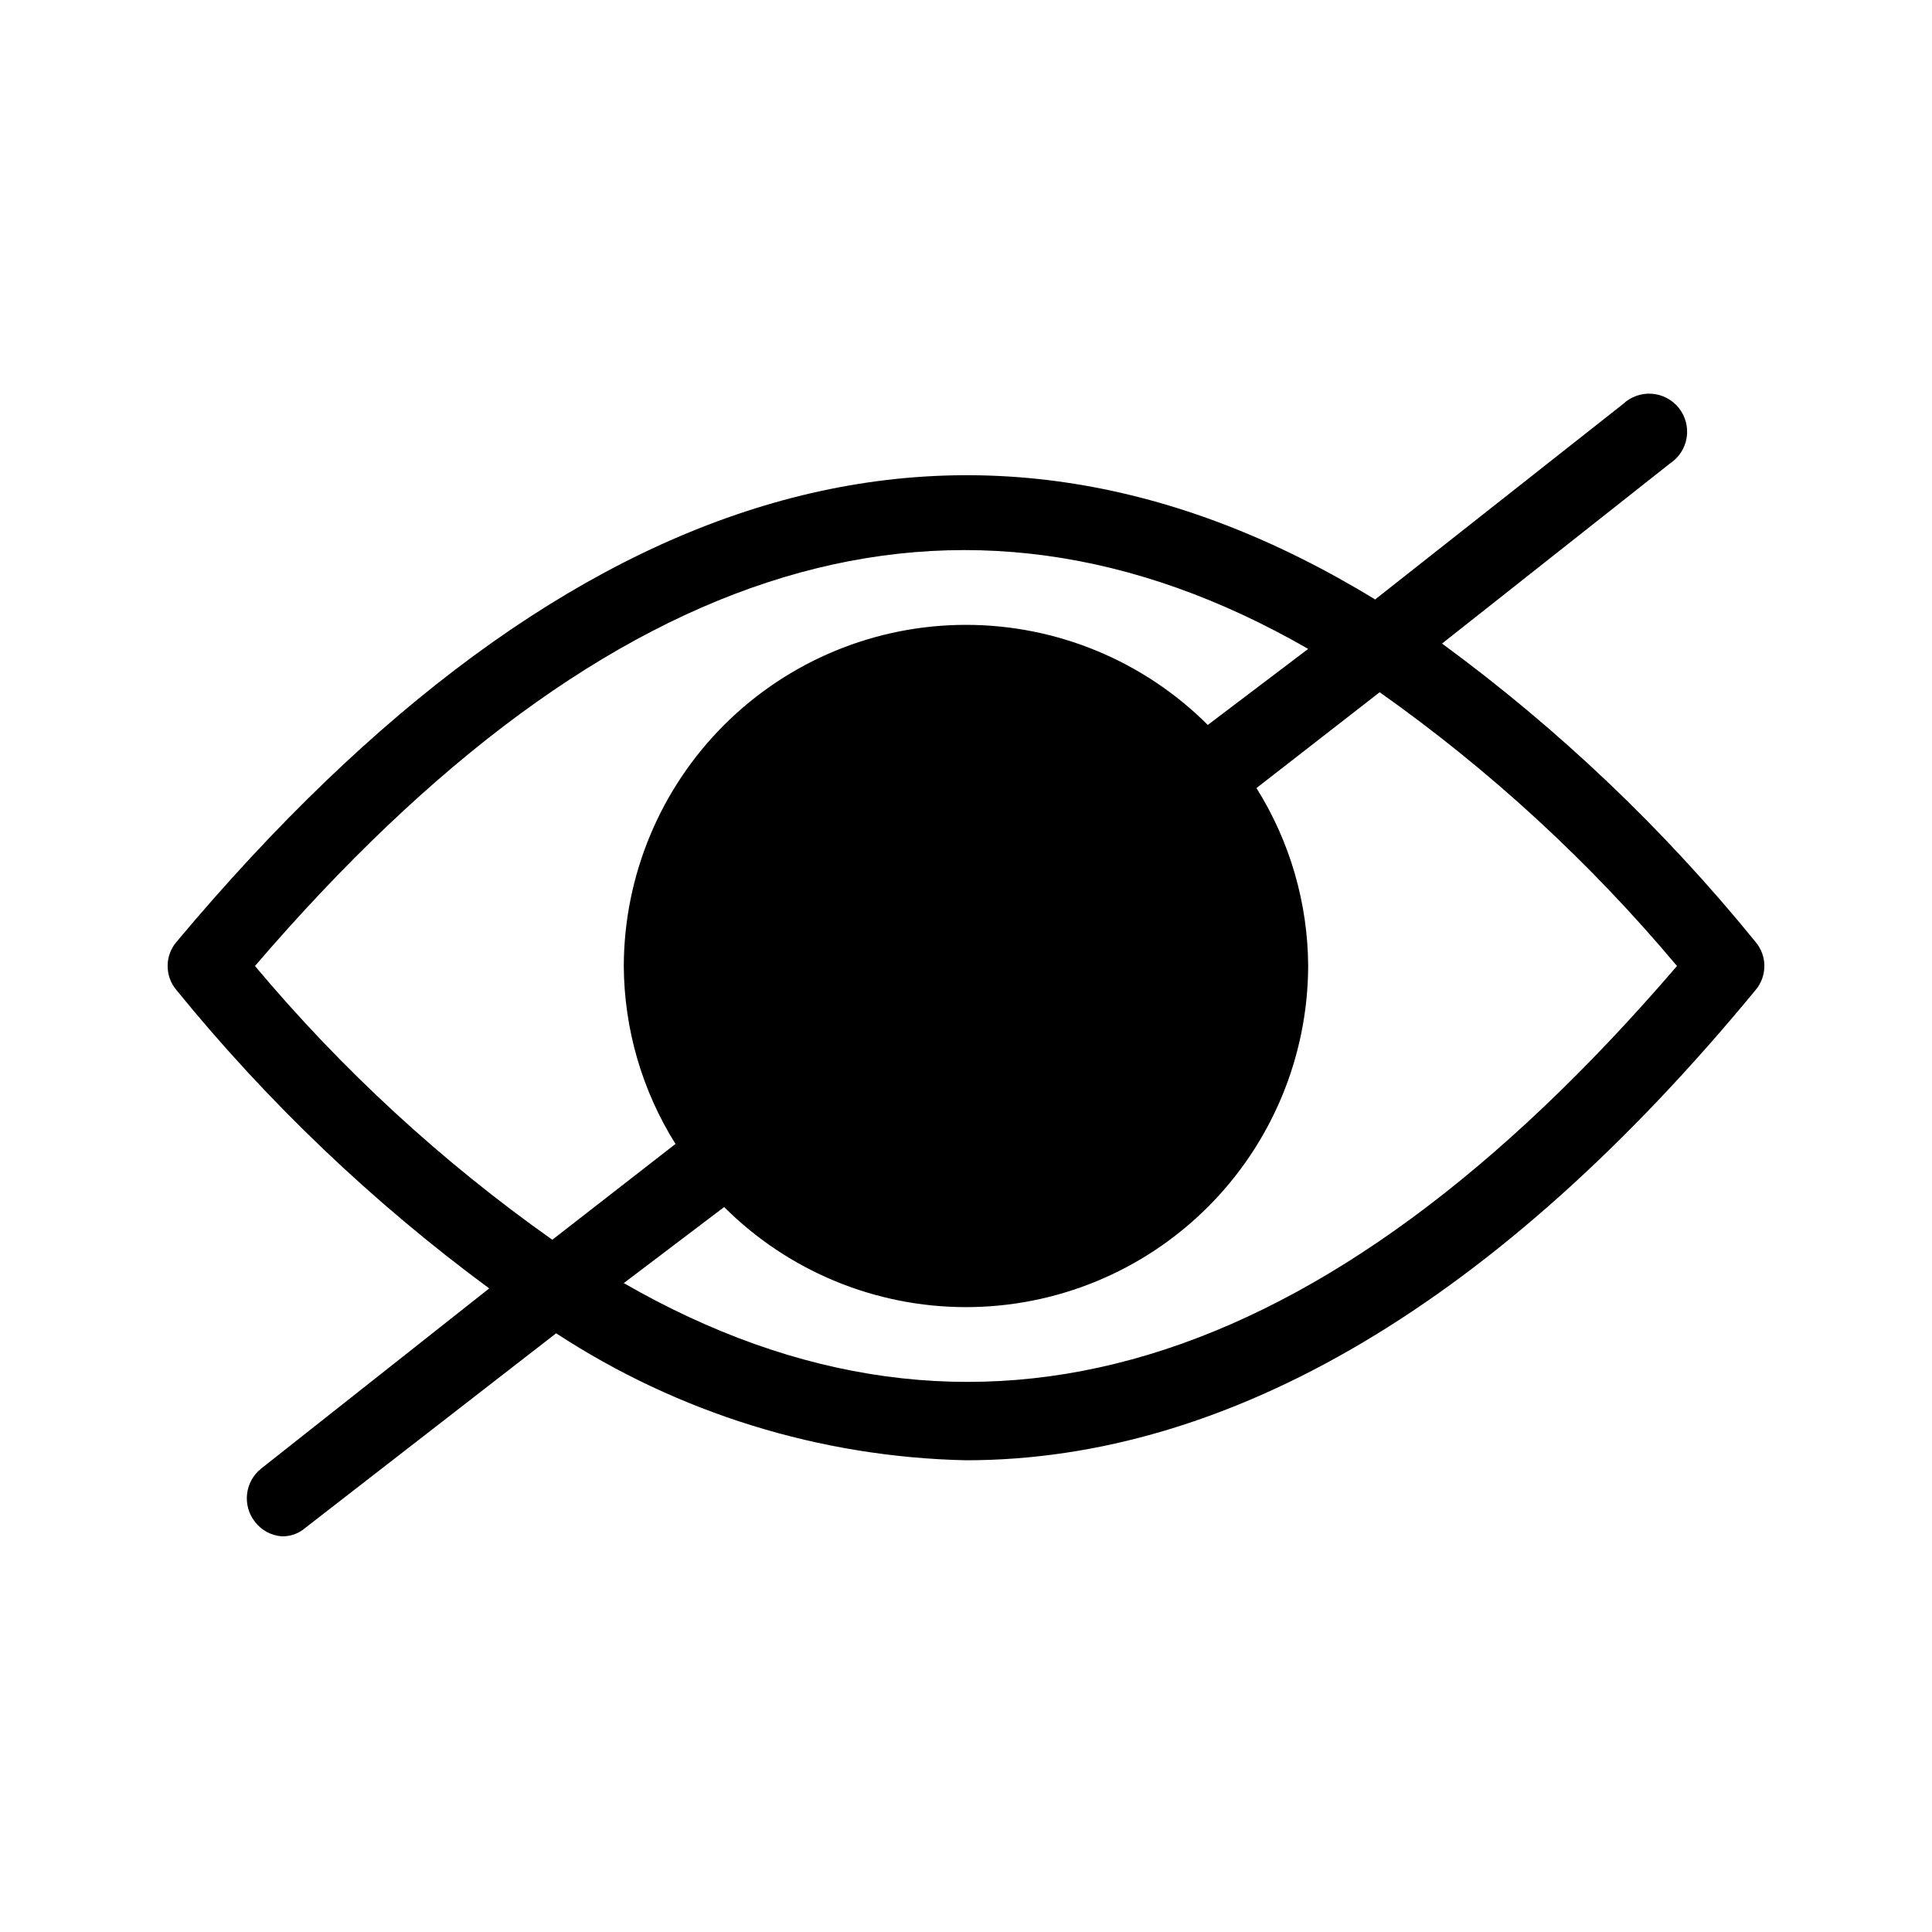 <?xml version="1.0" encoding="UTF-8"?>
<!-- Uploaded to: ICON Repo, www.svgrepo.com, Generator: ICON Repo Mixer Tools -->
<svg fill="#000000" width="800px" height="800px" version="1.1" viewBox="144 144 512 512" xmlns="http://www.w3.org/2000/svg">
 <path d="m609.18 393.55c-24.184-29.773-52.086-56.324-83.027-79l60.457-47.762v0.004c2.348-1.562 3.938-4.039 4.375-6.824 0.441-2.789-0.309-5.629-2.066-7.84-1.754-2.207-4.356-3.578-7.168-3.781-2.812-0.199-5.582 0.789-7.637 2.727l-65.695 51.789c-105.8-64.688-213.21-33.855-317.6 90.688-3.195 3.703-3.195 9.191 0 12.898 24.172 29.715 52 56.258 82.828 78.996l-60.457 47.762c-4.324 3.461-5.043 9.758-1.613 14.105 1.703 2.219 4.266 3.609 7.055 3.828 2.285 0.078 4.516-0.715 6.246-2.215l66.504-51.59c32.344 21.16 69.977 32.82 108.62 33.652 69.93 0 141.07-41.918 209.18-124.54l-0.004 0.004c3.195-3.707 3.195-9.195 0-12.898zm-397.61 6.449c93.91-109.43 186.61-137.24 279.11-84.035l-26.602 20.152c-16.988-16.969-40.016-26.508-64.027-26.523-24.012-0.016-47.051 9.496-64.062 26.441-17.012 16.949-26.605 39.949-26.68 63.965 0.09 16.688 4.836 33.016 13.703 47.156l-32.645 25.391c-29.285-20.684-55.77-45.07-78.797-72.547zm97.738 84.035 26.602-20.152c16.988 16.969 40.016 26.504 64.027 26.52 24.012 0.016 47.051-9.492 64.062-26.441 17.012-16.949 26.605-39.949 26.68-63.961-0.09-16.688-4.836-33.02-13.703-47.156l32.648-25.395c29.281 20.684 55.766 45.07 78.793 72.551-93.91 109.43-186.61 137.23-279.11 84.035z"/>
</svg>